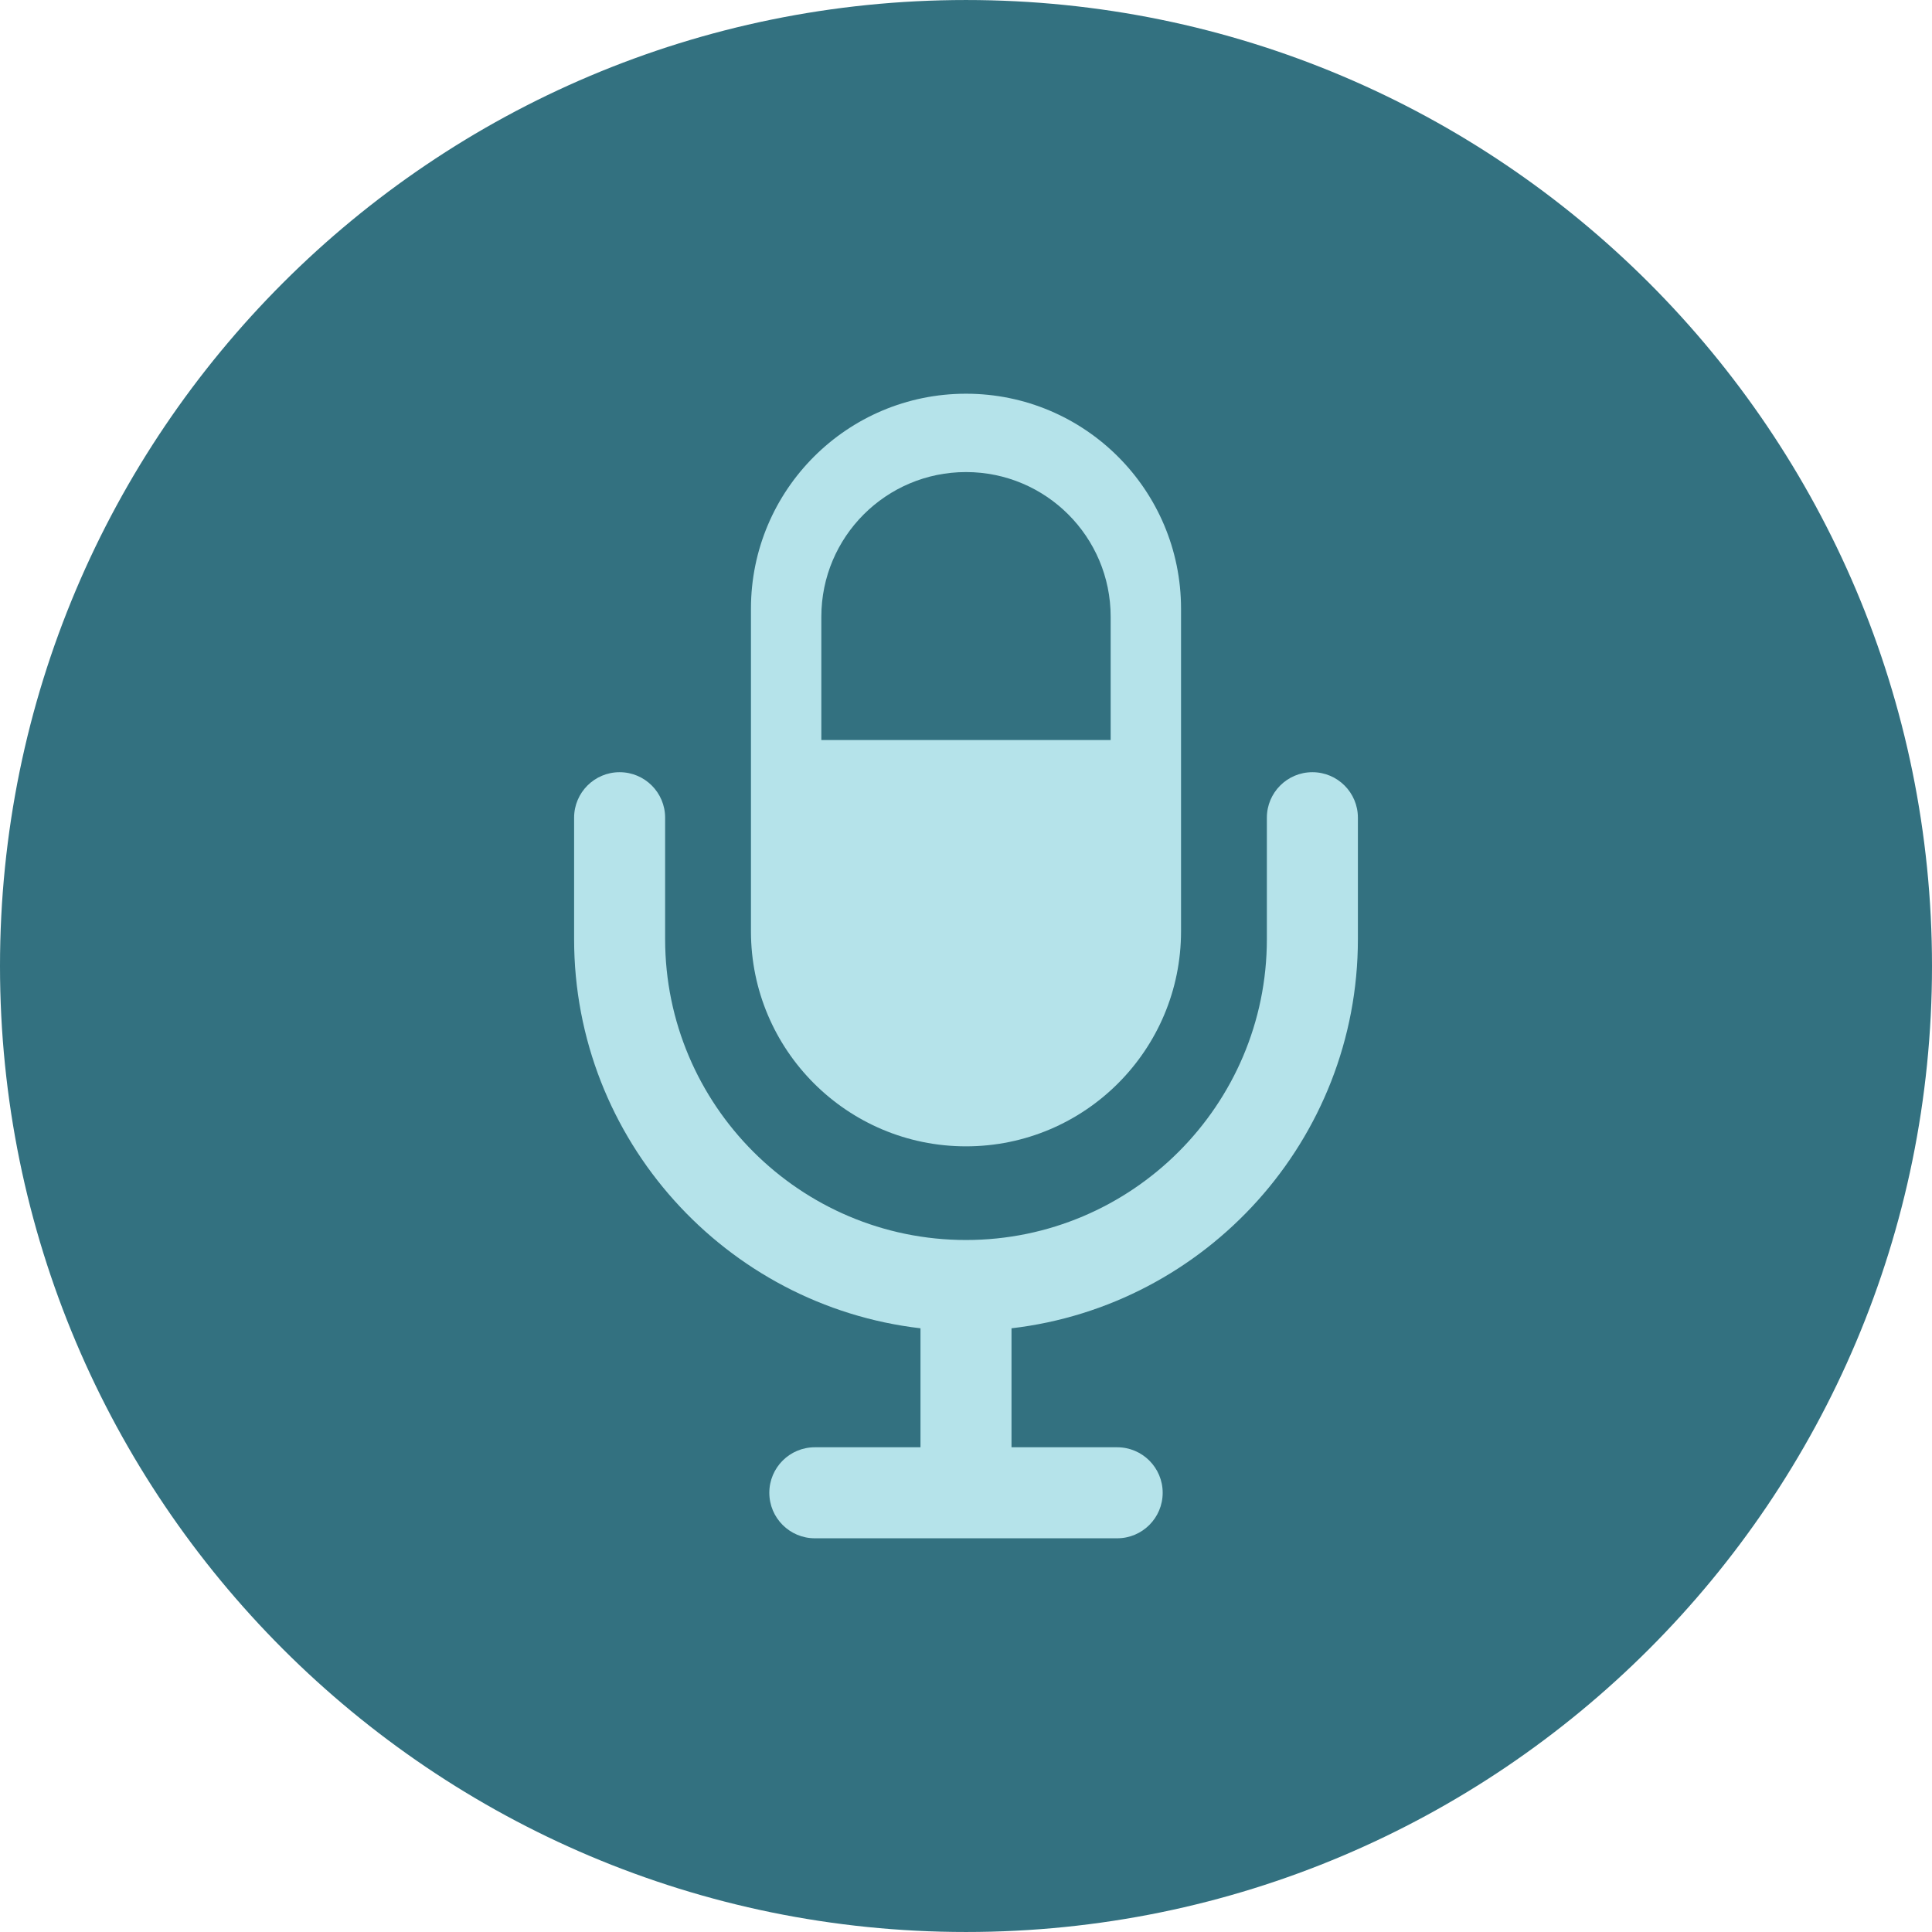 <?xml version="1.0" encoding="iso-8859-1"?>
<!-- Uploaded to: SVG Repo, www.svgrepo.com, Generator: SVG Repo Mixer Tools -->
<svg height="800px" width="800px" version="1.1" id="Layer_1" xmlns="http://www.w3.org/2000/svg" xmlns:xlink="http://www.w3.org/1999/xlink" 
	 viewBox="0 0 496.158 496.158" xml:space="preserve">
<path style="fill:#337180;" d="M496.158,248.085c0-137.022-111.07-248.082-248.076-248.082C111.07,0.003,0,111.063,0,248.085
	c0,137.001,111.07,248.07,248.082,248.07C385.088,496.155,496.158,385.086,496.158,248.085z"/>
<path style="fill:#B5E3EA;" d="M303.303,239.168c0,30.498-24.722,55.224-55.225,55.224l0,0c-30.501,0-55.226-24.726-55.226-55.224
	v-82.836c0-30.497,24.725-55.222,55.226-55.222l0,0c30.503,0,55.225,24.725,55.225,55.222V239.168z"/>
<path style="fill:#337180;" d="M285.229,190.05h-74.3v-31.669c0-20.516,16.632-37.15,37.149-37.15l0,0
	c20.521,0,37.151,16.634,37.151,37.15L285.229,190.05L285.229,190.05z"/>
<path style="fill:#B5E3EA;" d="M337.034,198.308c-6.456,0-11.689,5.232-11.689,11.687v31.184c0,42.606-34.66,77.266-77.267,77.266
	c-42.604,0-77.266-34.66-77.266-77.266v-31.184c0-6.455-5.232-11.687-11.688-11.687c-6.454,0-11.688,5.232-11.688,11.687v31.184
	c0,51.54,38.949,94.129,88.956,99.941v30.554h-27.137c-6.454,0-11.686,5.234-11.686,11.688c0,6.455,5.231,11.687,11.686,11.687
	h77.648c6.454,0,11.686-5.231,11.686-11.687c0-6.454-5.231-11.688-11.686-11.688h-27.137v-30.555
	c50.007-5.812,88.956-48.401,88.956-99.941v-31.184C348.723,203.54,343.488,198.308,337.034,198.308z"/>
</svg>